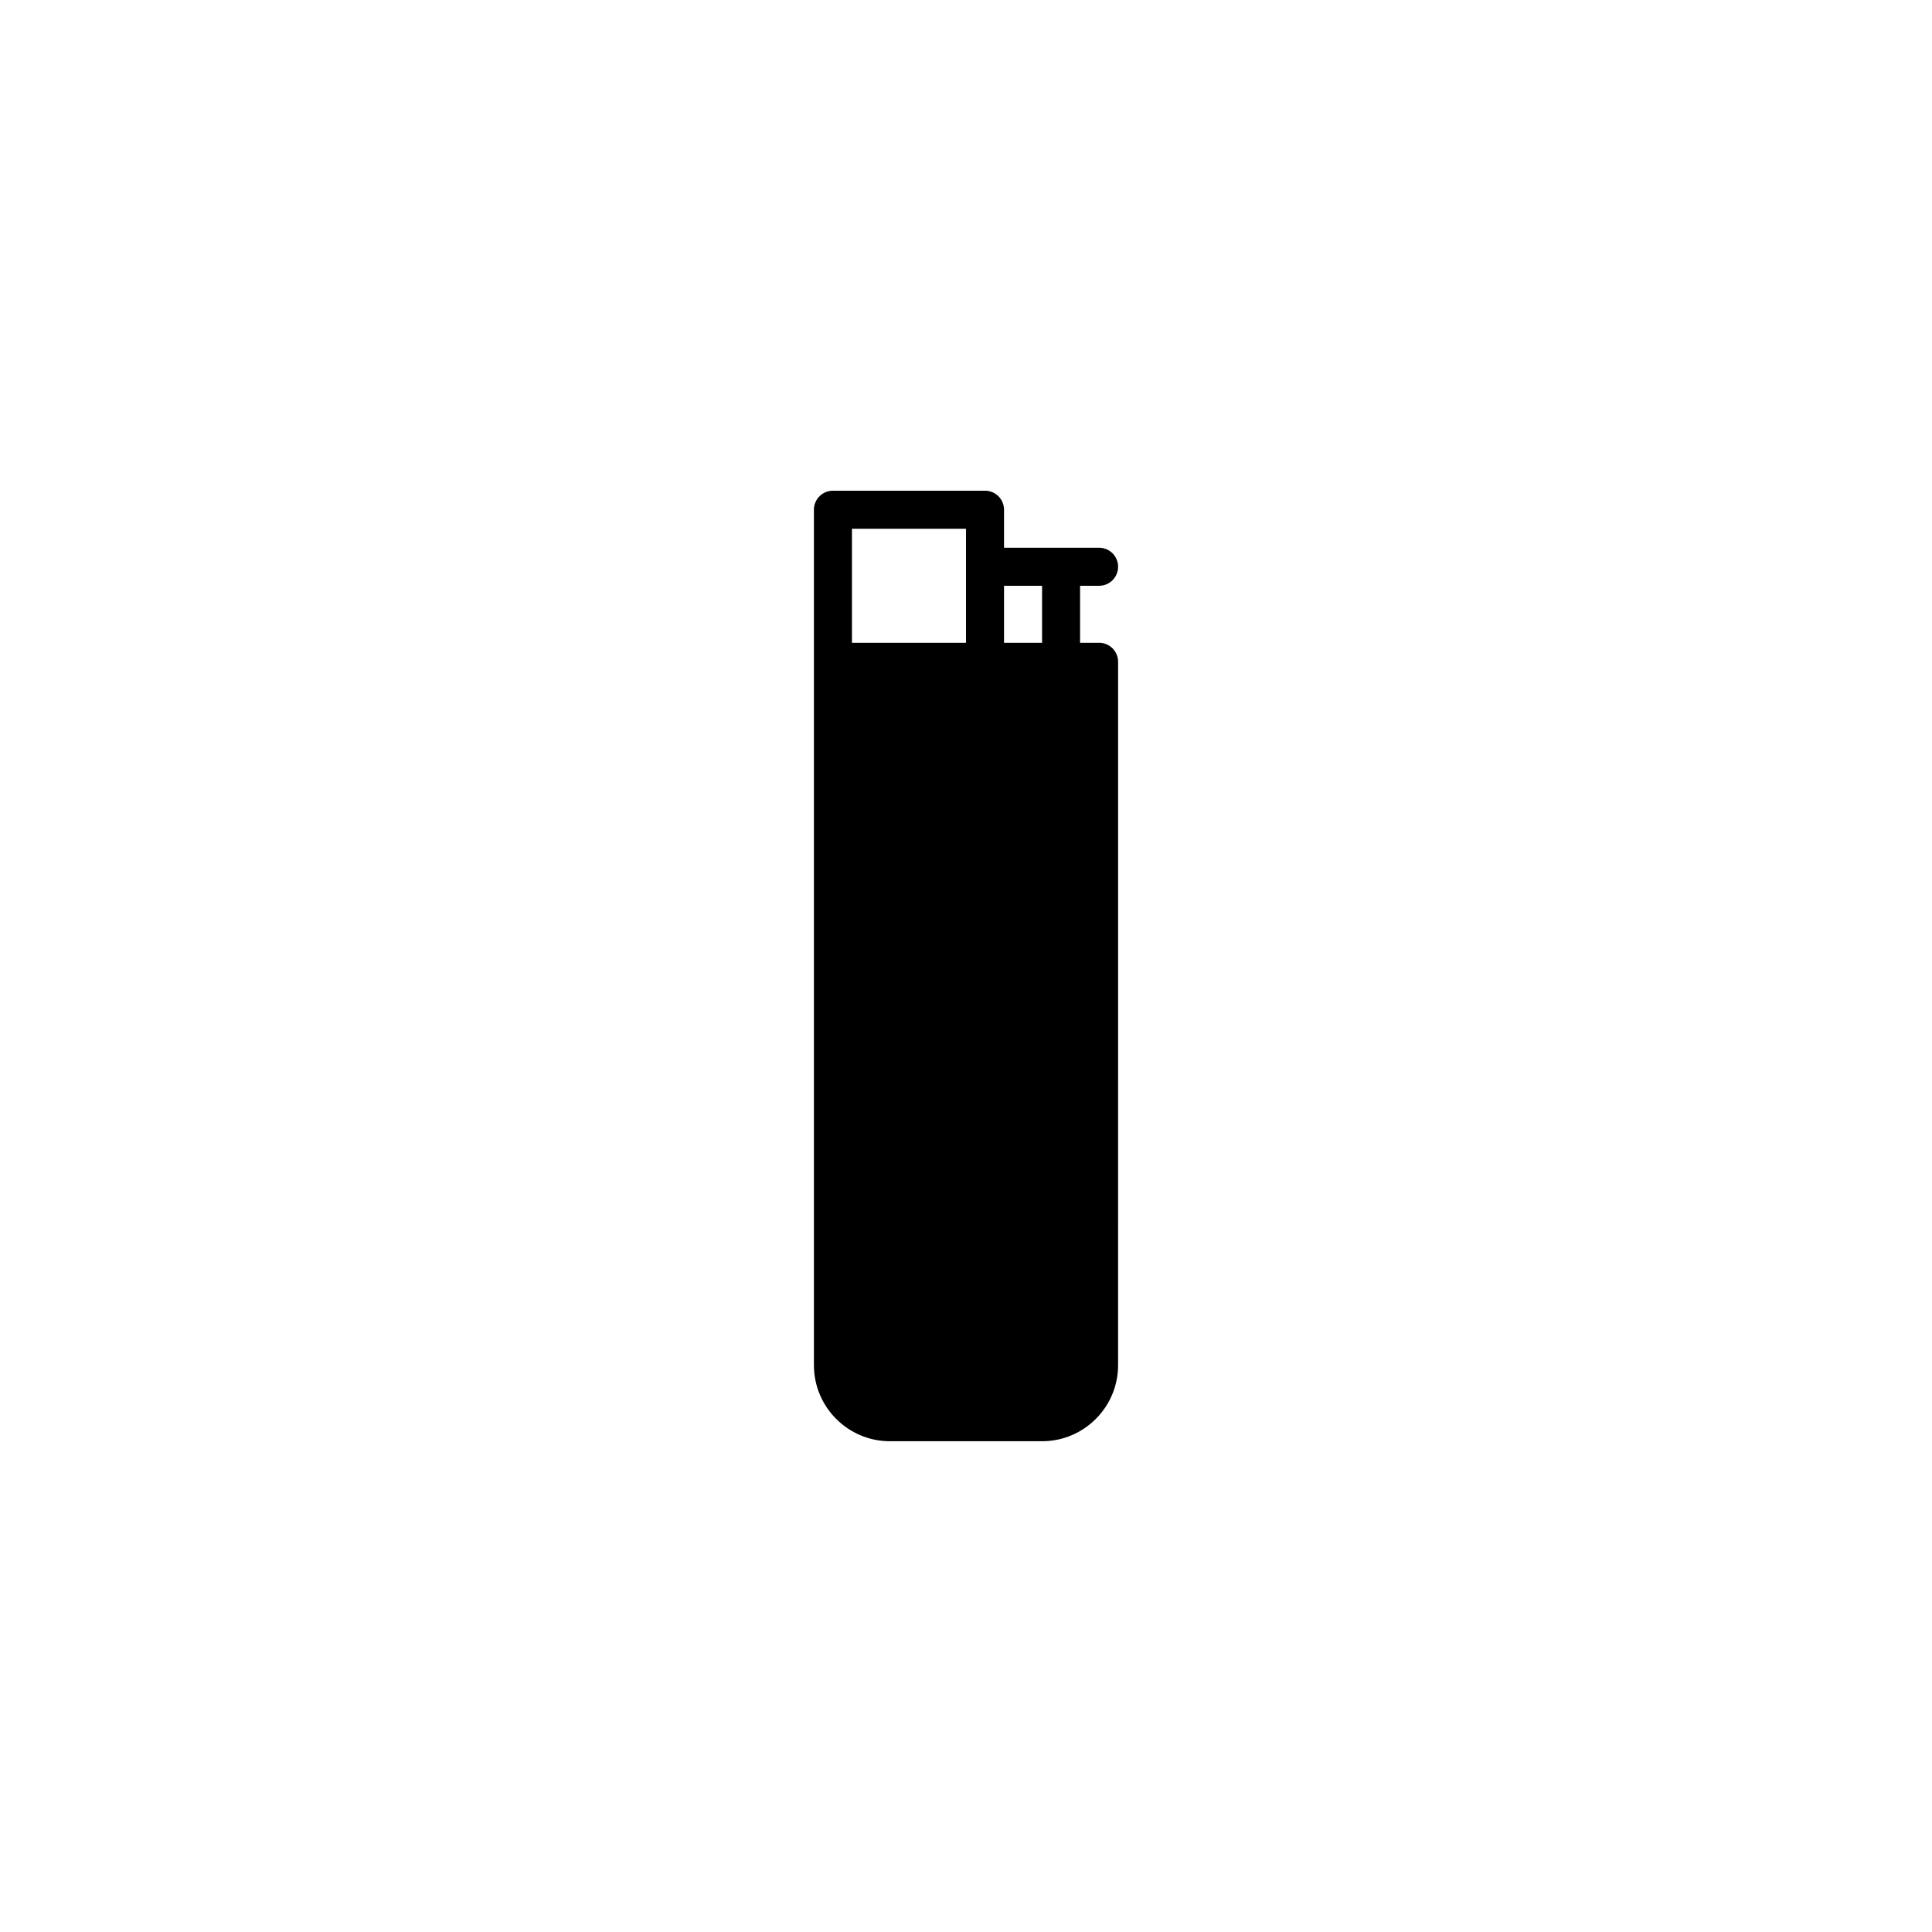 <?xml version="1.0" encoding="UTF-8"?>
<!-- Uploaded to: SVG Repo, www.svgrepo.com, Generator: SVG Repo Mixer Tools -->
<svg fill="#000000" width="800px" height="800px" version="1.1" viewBox="144 144 512 512" xmlns="http://www.w3.org/2000/svg">
 <path d="m435.27 314.35h-5.039v-15.113h5.039c2.785 0 5.039-2.258 5.039-5.039s-2.254-5.039-5.039-5.039h-25.191v-10.078c0-2.781-2.254-5.039-5.039-5.039h-40.305c-2.785 0-5.039 2.258-5.039 5.039v226.71c0 11.113 9.039 20.152 20.152 20.152h40.305c11.113 0 20.152-9.039 20.152-20.152l0.004-186.41c0-2.781-2.254-5.039-5.039-5.039zm-15.113-15.113v15.113h-10.078v-15.113zm-50.383-15.117h30.23v30.23h-30.23z"/>
</svg>